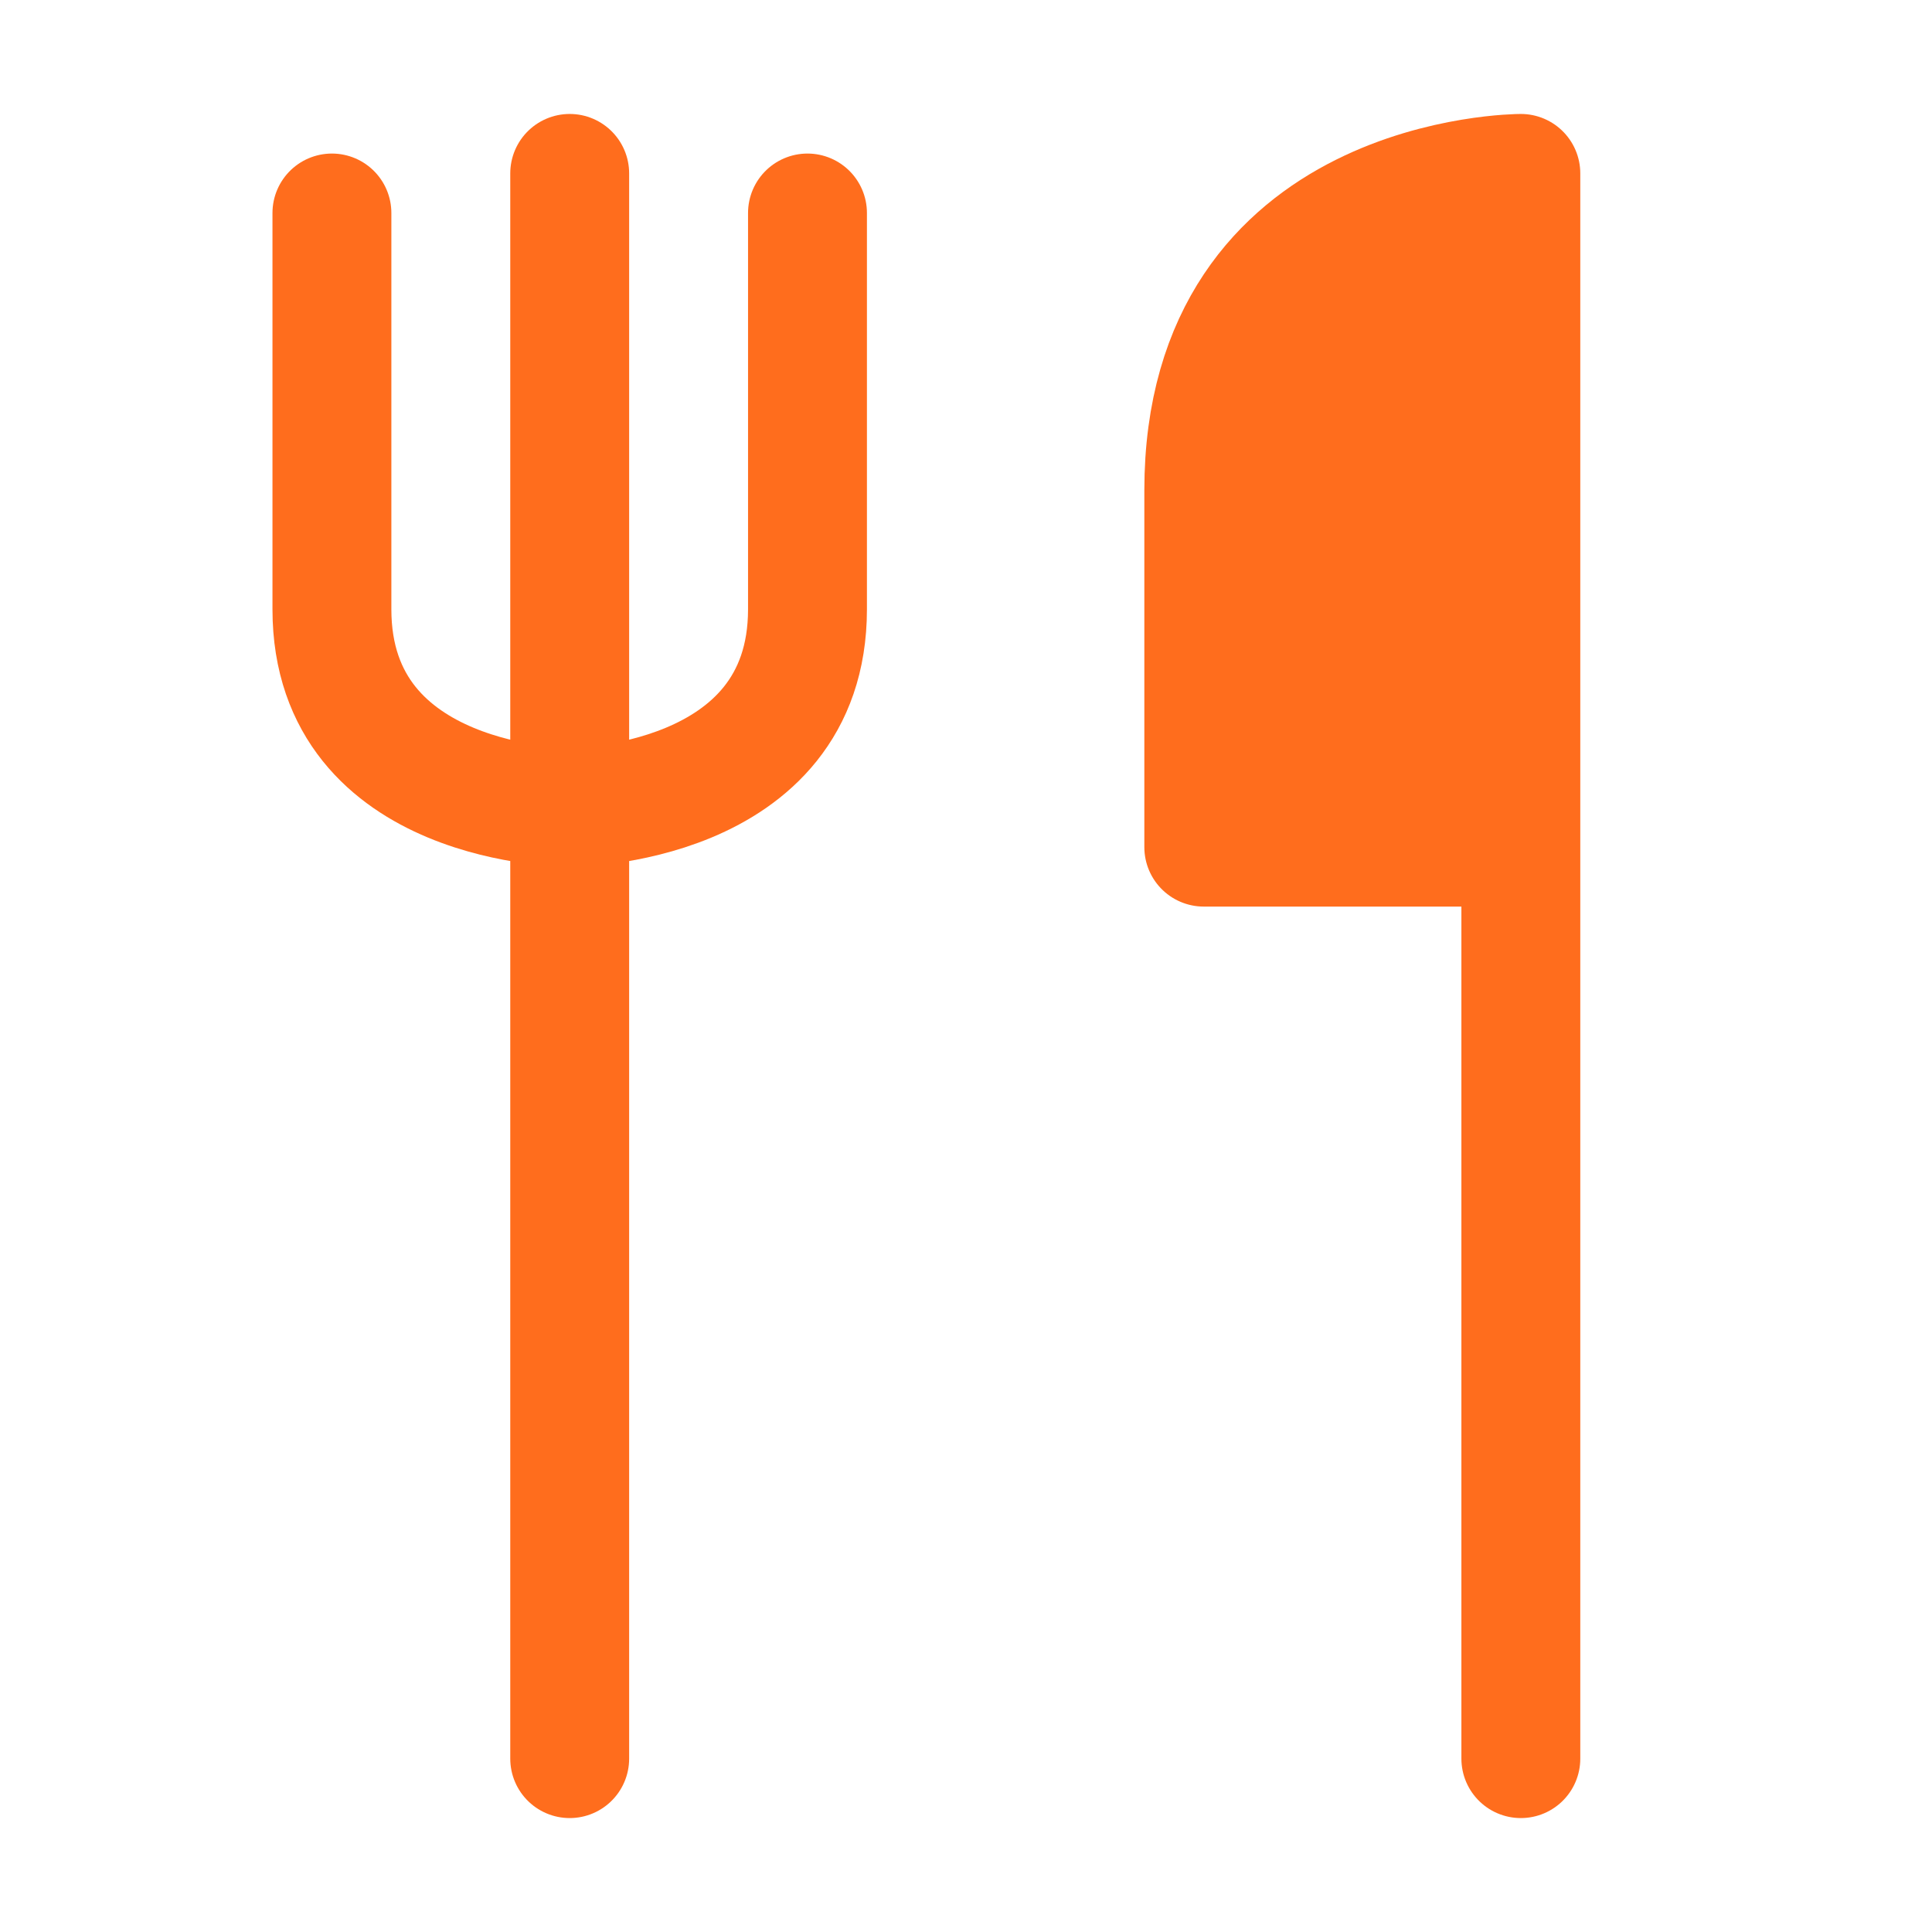 <svg width="65" height="65" viewBox="0 0 65 65" fill="none" xmlns="http://www.w3.org/2000/svg">
<path d="M19.167 5.834V59.167" stroke="#FF6D1D" stroke-width="4" stroke-linecap="round" stroke-linejoin="round"/>
<path d="M11.167 7.166V20.499C11.167 27.166 19.167 27.166 19.167 27.166C19.167 27.166 27.167 27.166 27.167 20.499V7.166" stroke="#FF6D1D" stroke-width="4" stroke-linecap="round" stroke-linejoin="round"/>
<path d="M51.167 28.501H40.5V16.501C40.5 5.834 51.167 5.834 51.167 5.834V28.501ZM51.167 28.501V59.167V28.501Z" fill="#FF6D1D"/>
<path d="M51.167 28.501V59.167M51.167 28.501H40.5V16.501C40.5 5.834 51.167 5.834 51.167 5.834V28.501Z" stroke="#FF6D1D" stroke-width="4" stroke-linecap="round" stroke-linejoin="round"/>
</svg>
